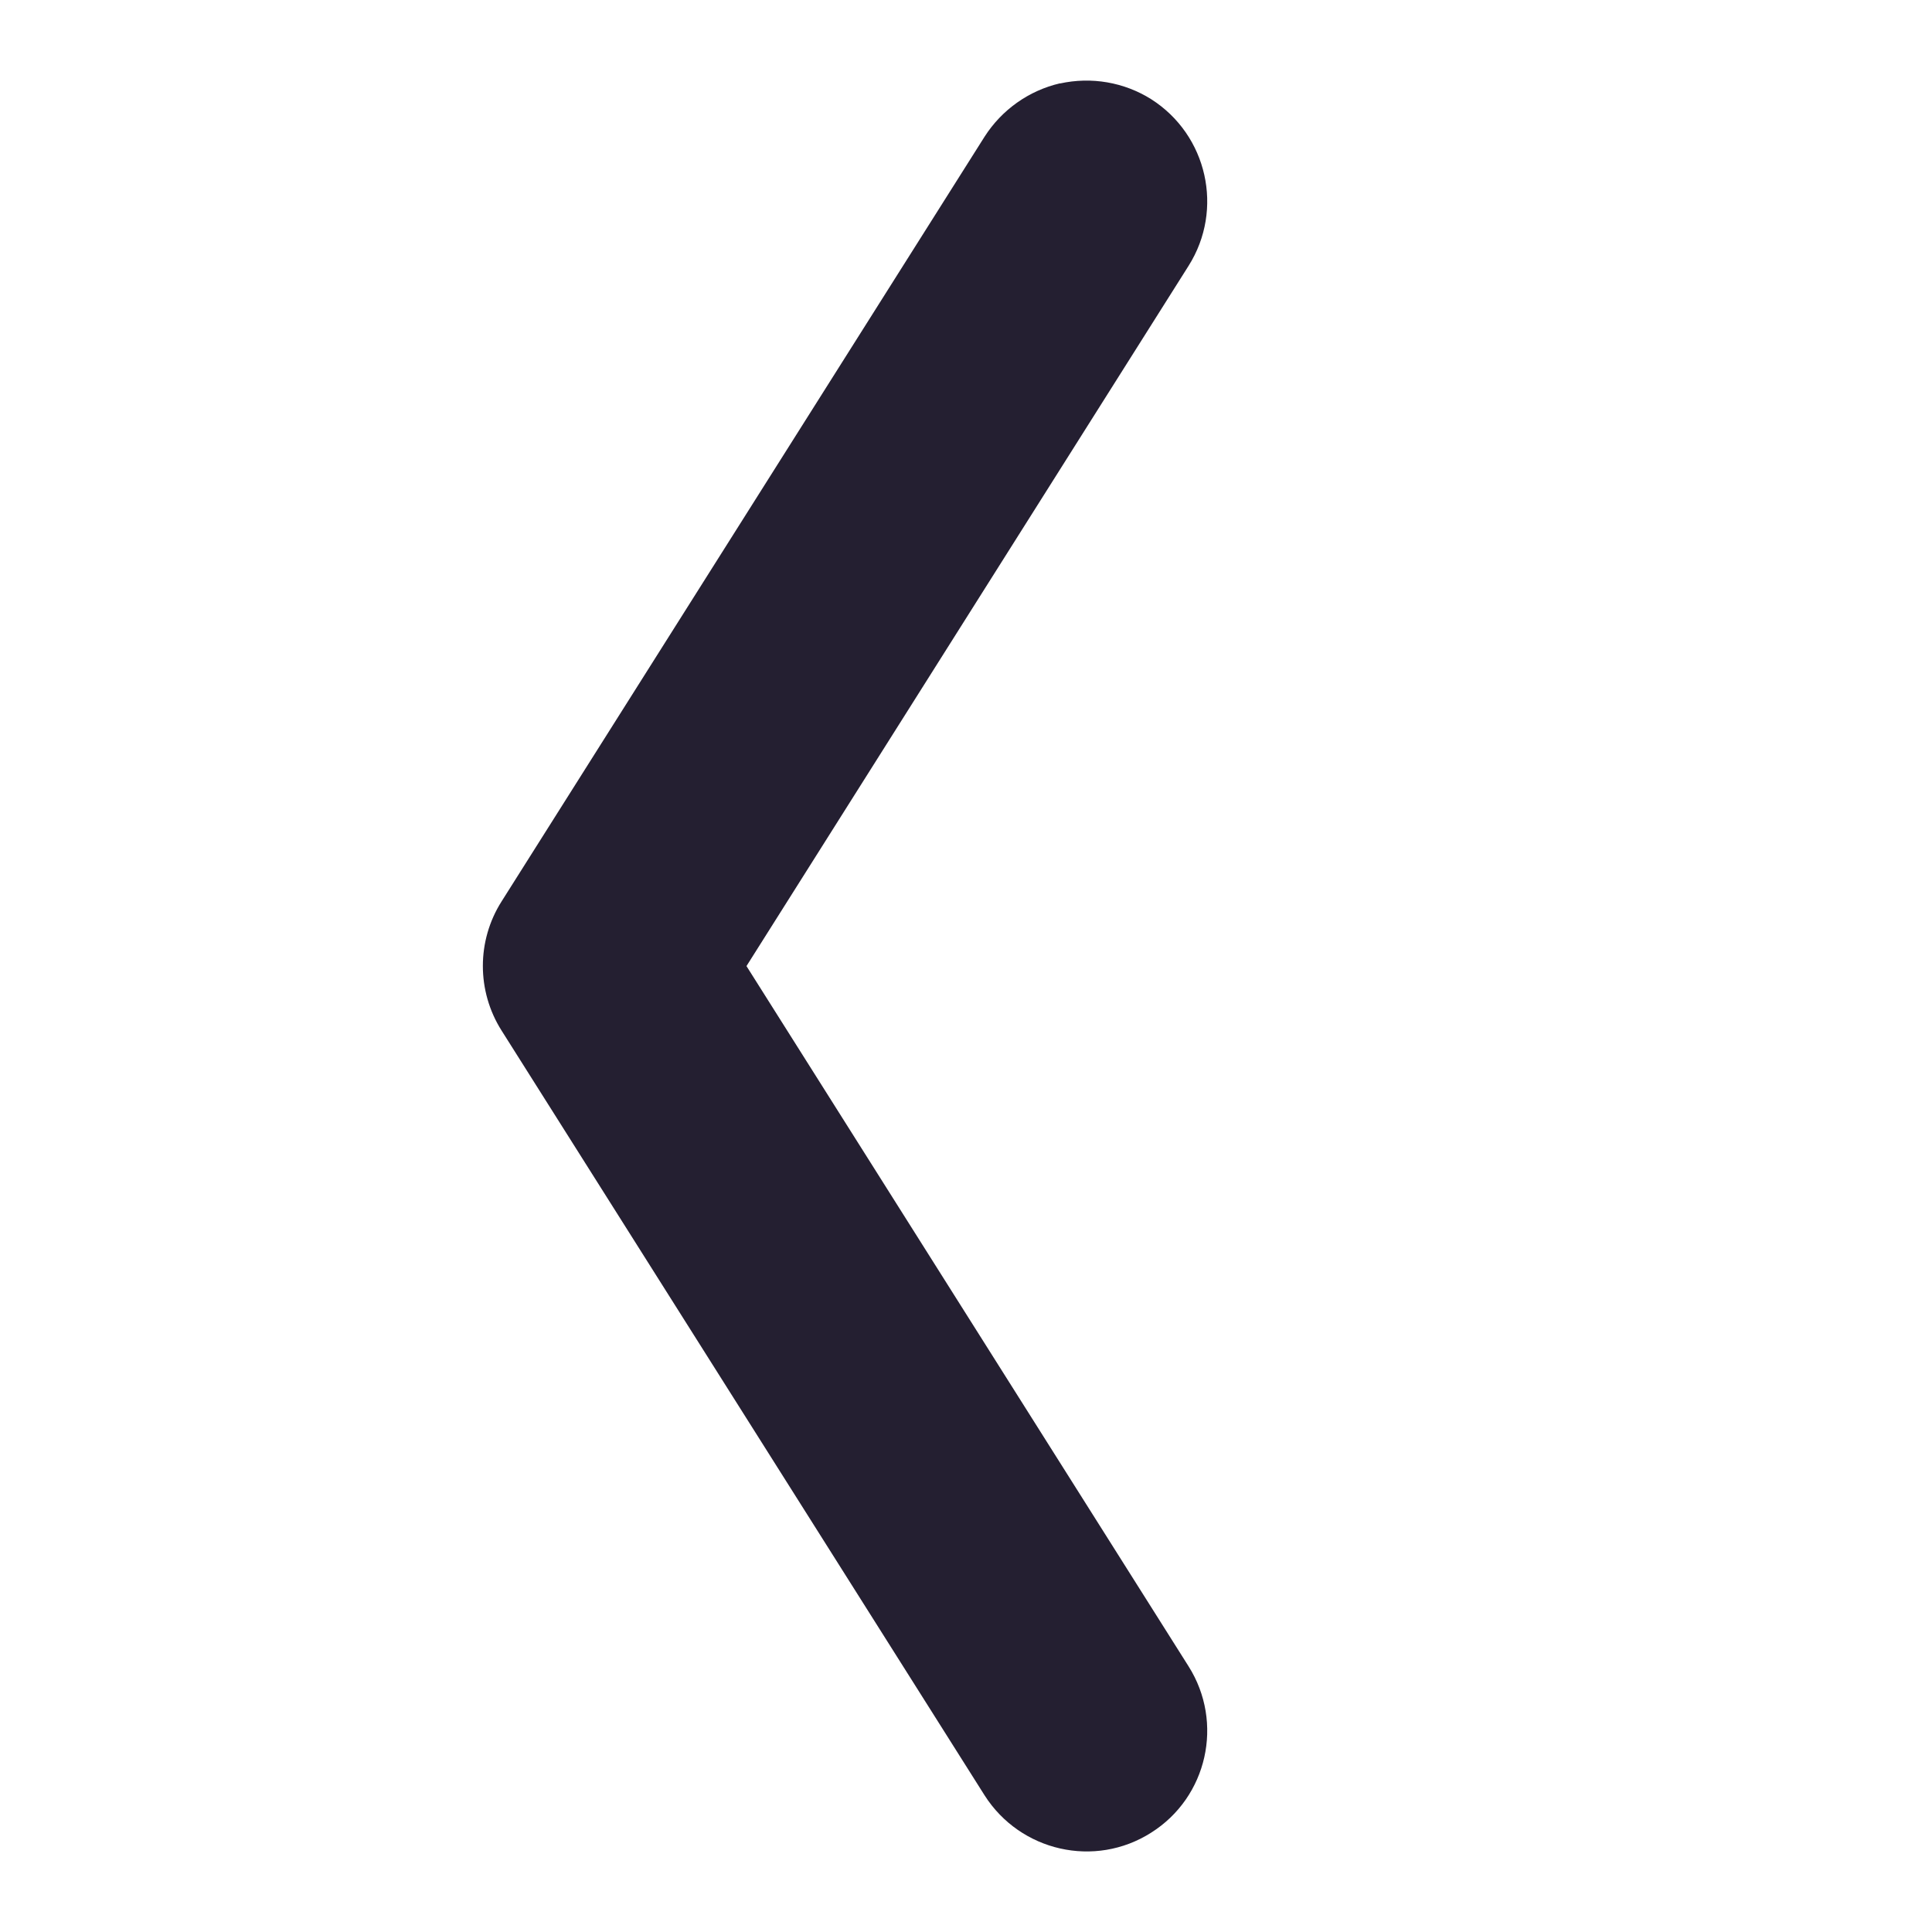 <?xml version="1.0" encoding="UTF-8"?>
<svg height="24px" viewBox="0 0 24 24" width="24px" xmlns="http://www.w3.org/2000/svg">
    <path d="m 13.168 1.035 c -0.387 0.09 -0.723 0.328 -0.938 0.664 l -6 9.5 c -0.309 0.488 -0.309 1.113 0 1.602 l 6 9.5 c 0.445 0.699 1.371 0.91 2.07 0.465 c 0.699 -0.441 0.906 -1.367 0.465 -2.066 l -5.492 -8.699 l 5.492 -8.699 c 0.441 -0.699 0.234 -1.625 -0.465 -2.07 c -0.336 -0.211 -0.742 -0.281 -1.133 -0.195 z m 0 0" fill="#241f31"/>
</svg>

